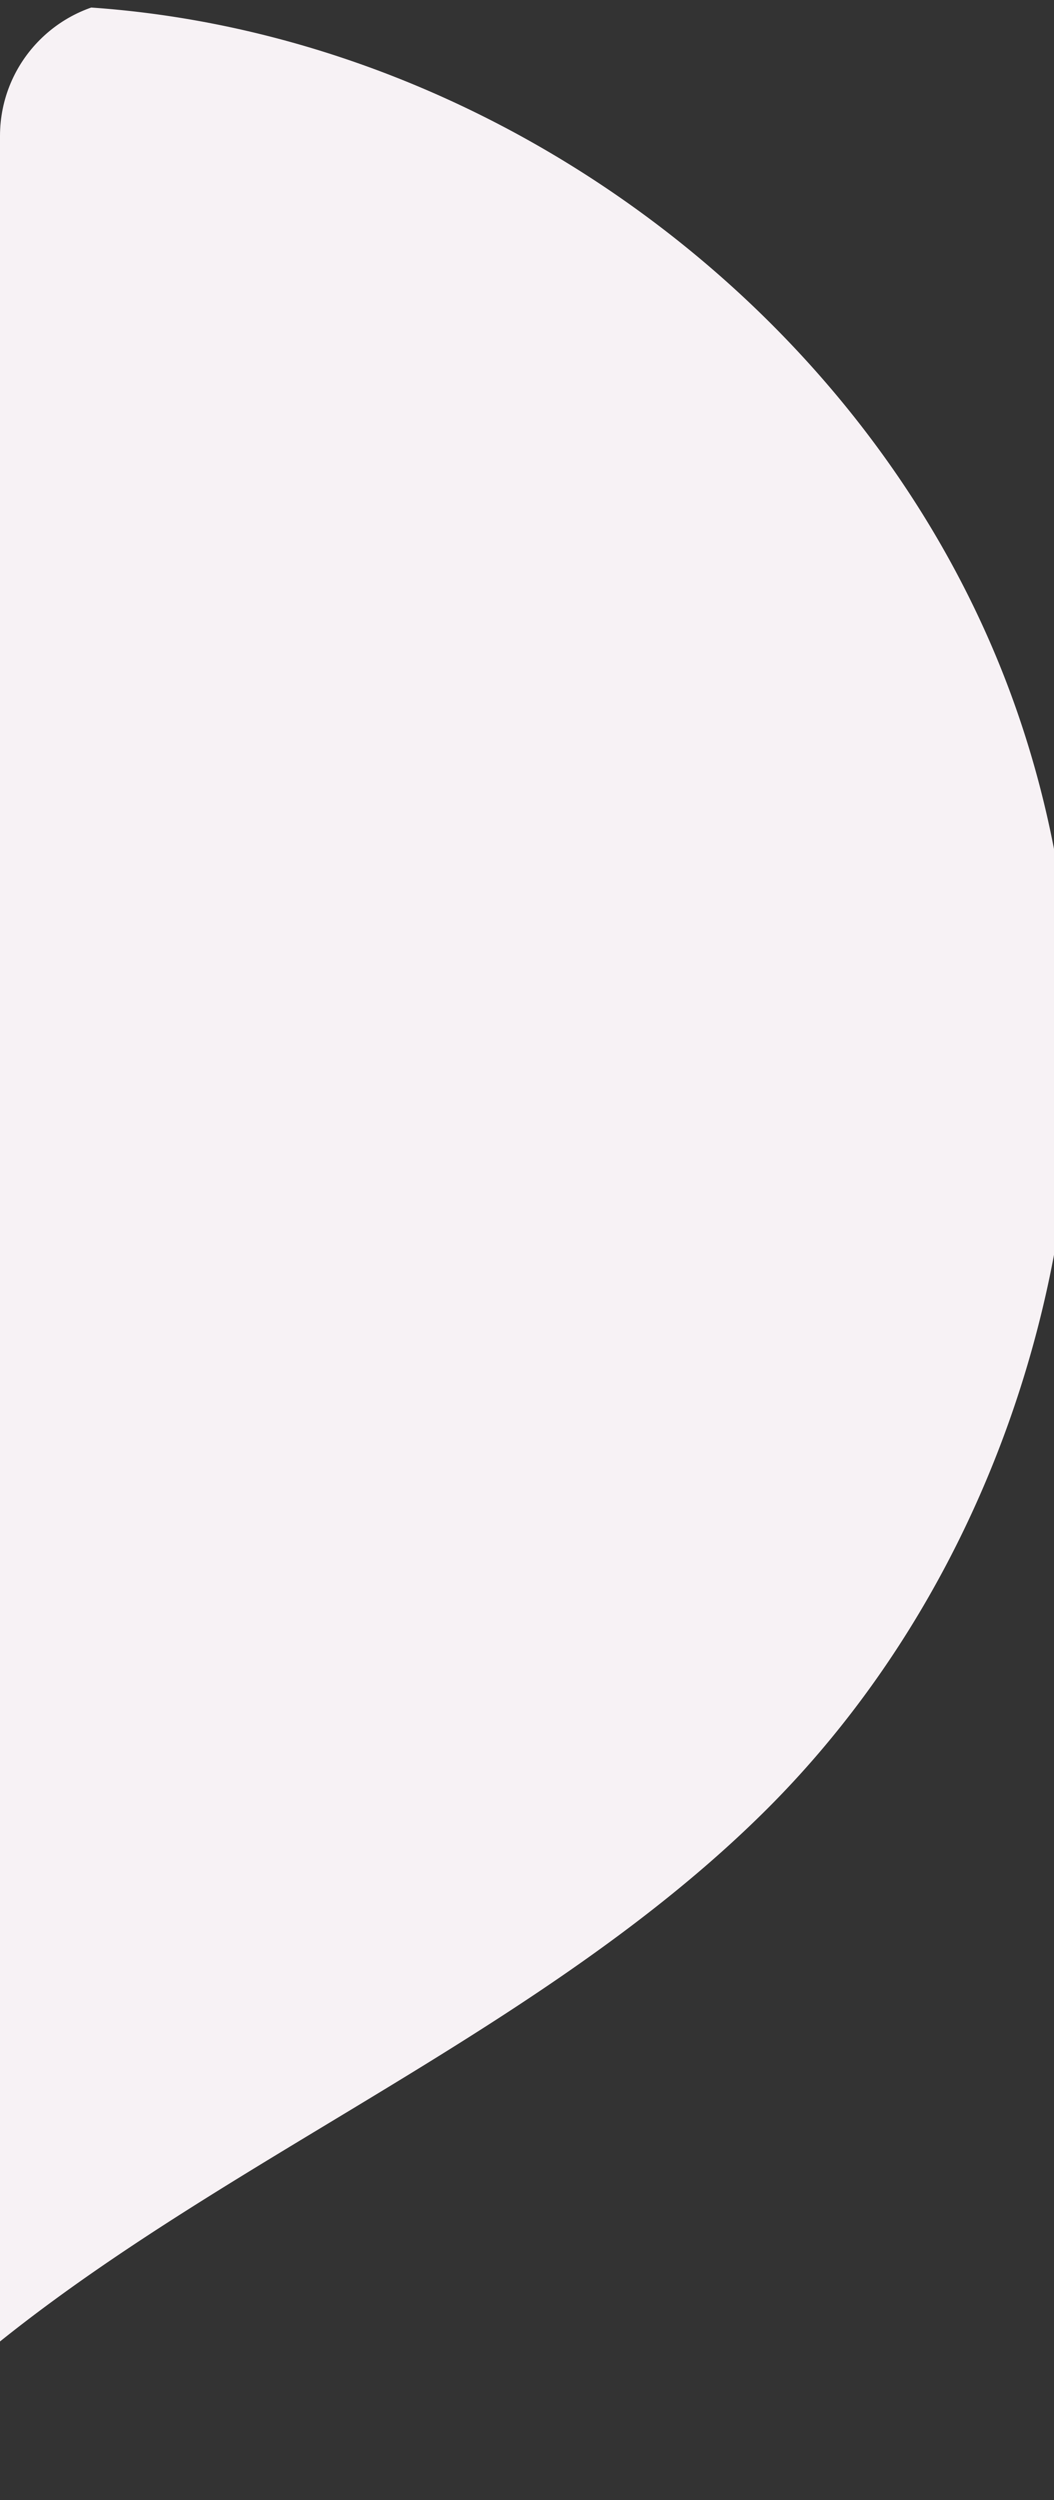 <svg xmlns="http://www.w3.org/2000/svg" xmlns:xlink="http://www.w3.org/1999/xlink" width="62" height="147" viewBox="0 0 62 147"><rect x="0" y="0" width="62" height="147" fill="#333333" stroke="none"/><defs><clipPath id="a"><rect width="62" height="147" rx="8" transform="translate(753 3628)" fill="#b282a2"/></clipPath></defs><g transform="translate(-753 -3628)" clip-path="url(#a)"><path d="M110.628,157.1c-1.92,11.89,1.54,23.03,6.56,34.05,6.98,15.3,17,30.36,19.92,46.84,4.37,24.63-9.12,50.96-30.96,63.16a66.767,66.767,0,0,1-36.75,7.99,72.052,72.052,0,0,1-34.58-11.27c-16.63-10.8-38.61-37.81-34.26-59.63,4.73-23.7,36.39-34.02,48.58-53.14,12.4-19.44,8.72-44.83,2.48-67.03s-14.67-45.05-10.35-67.71c4.49-23.56,23.85-43.61,47.24-48.92s49.51,4.4,63.74,23.71,15.79,47.14,3.79,67.91C142.768,116.019,114.848,130.929,110.628,157.1Z" transform="matrix(0.966, 0.259, -0.259, 0.966, 671.506, 3604.035)" fill="#f7f2f5" style="mix-blend-mode:soft-light;isolation:isolate"/></g></svg>
